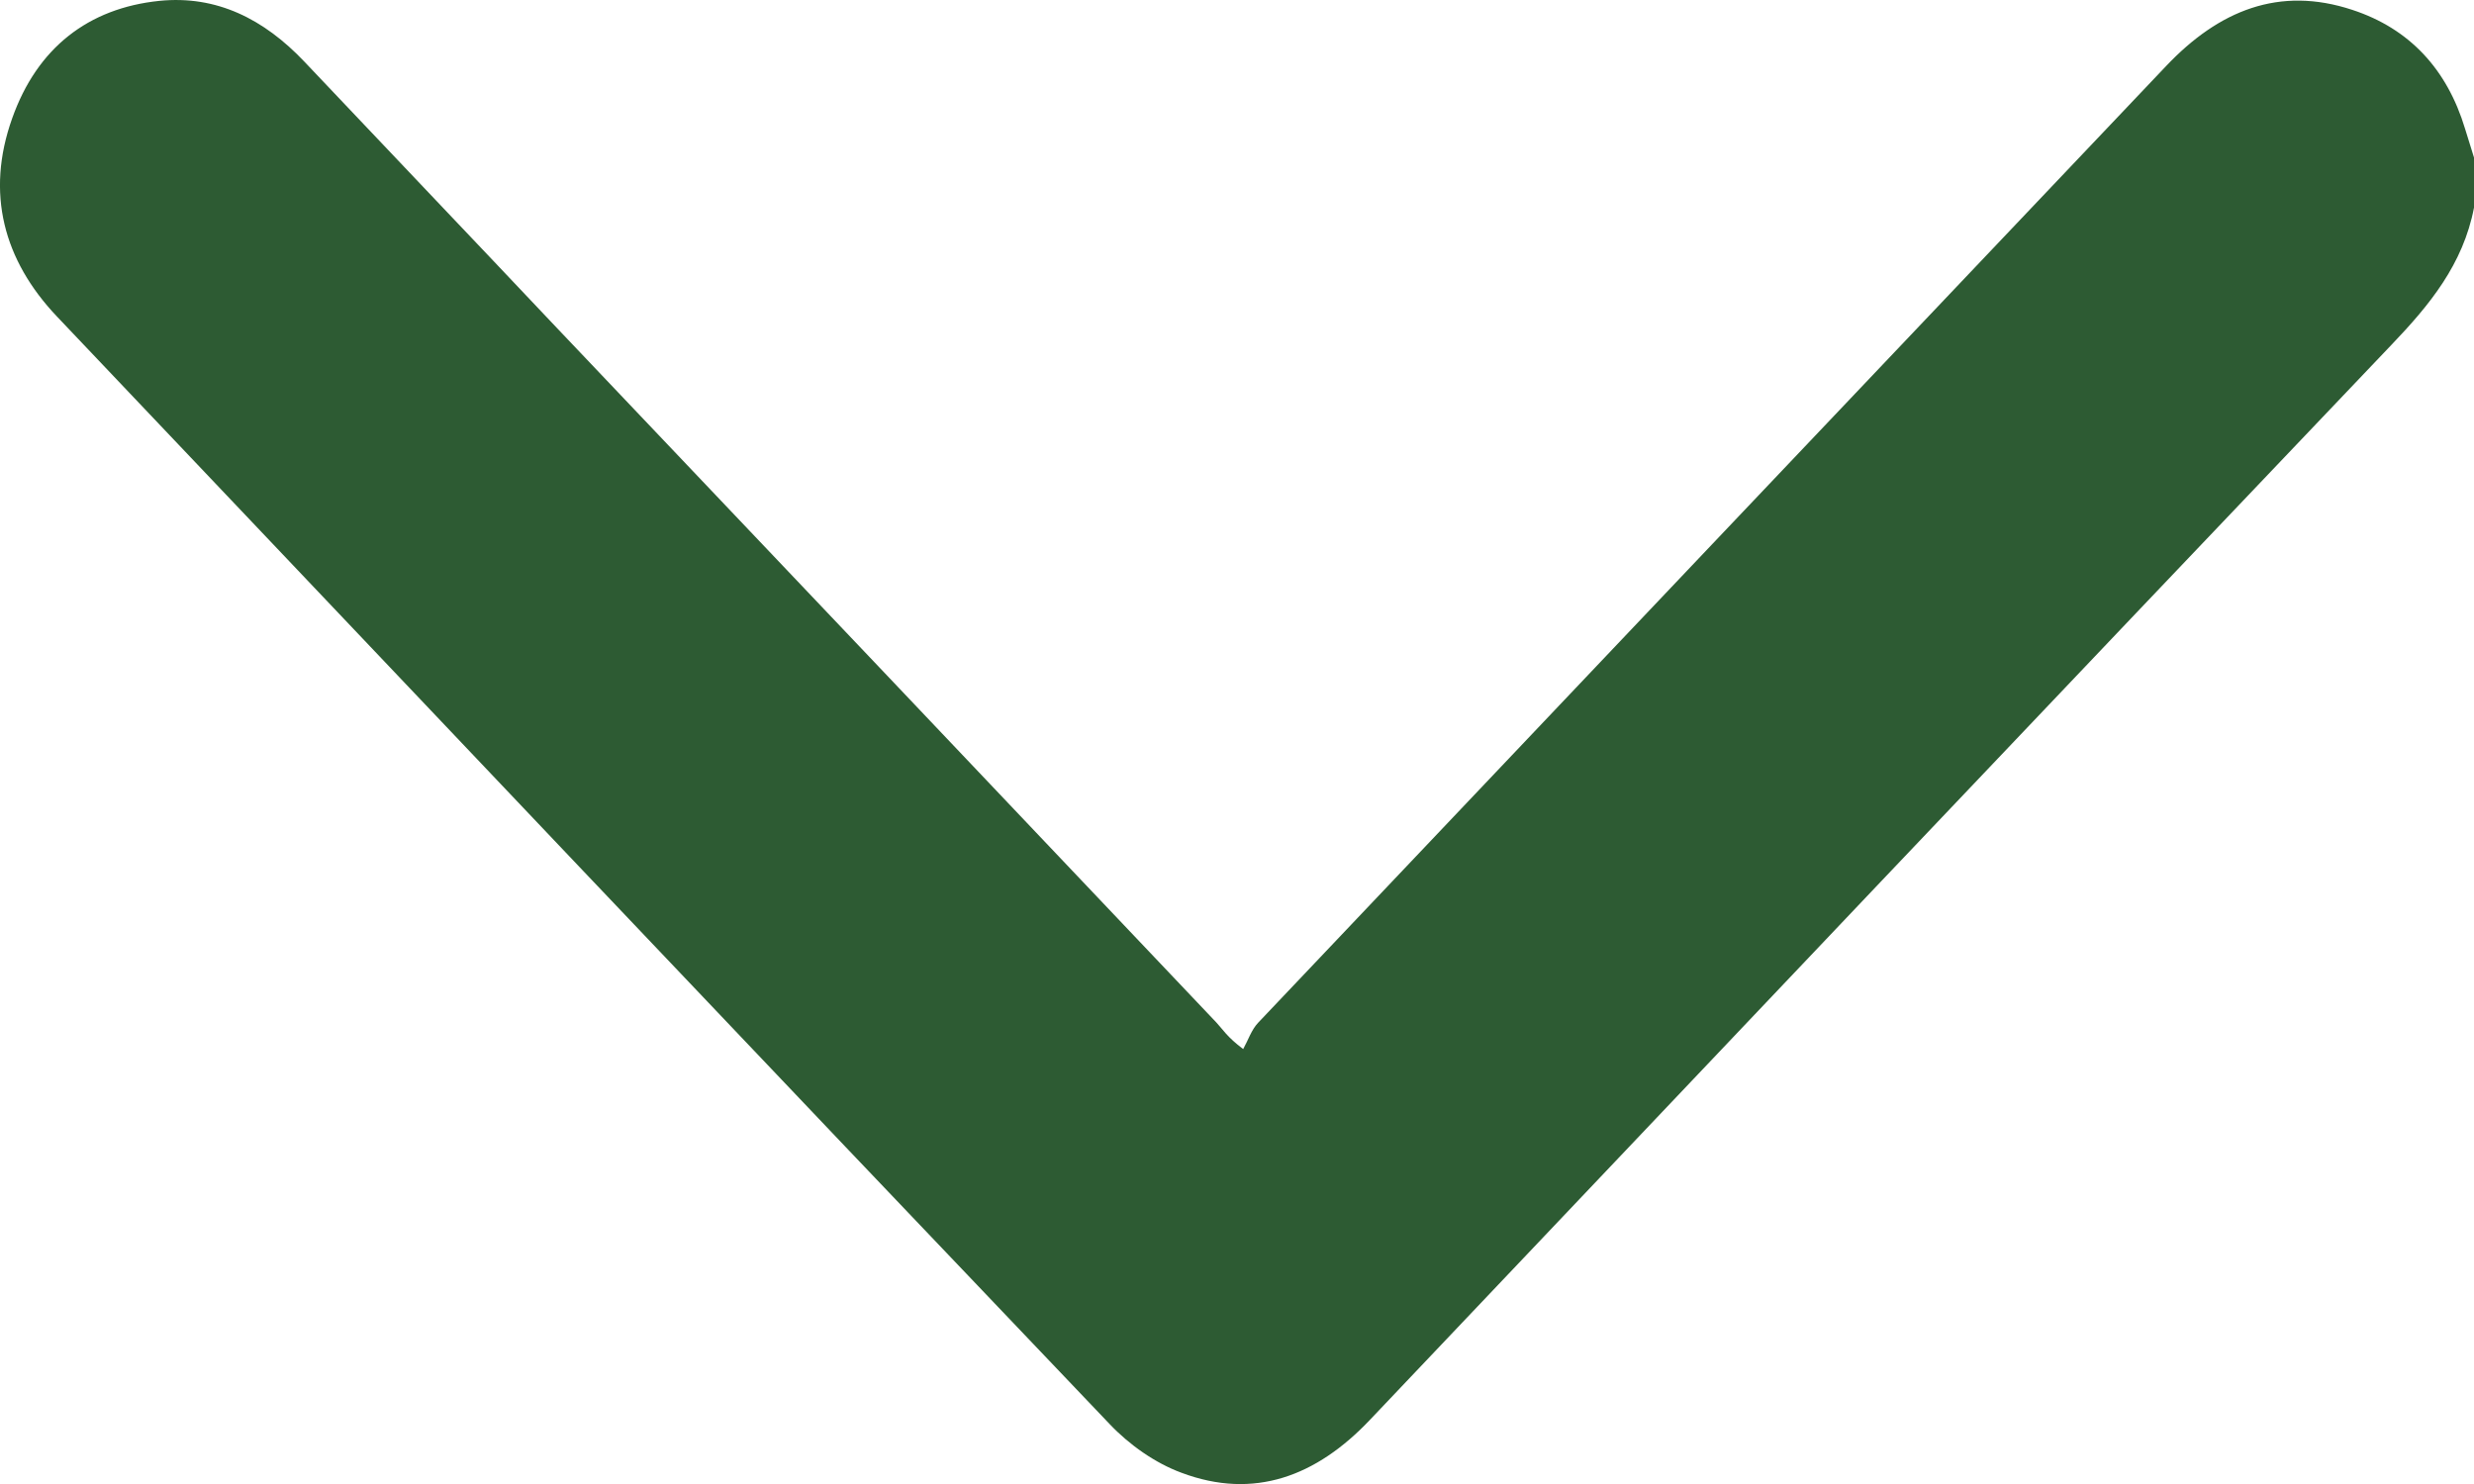<svg width="20" height="12" viewBox="0 0 20 12" fill="none" xmlns="http://www.w3.org/2000/svg">
<path d="M20 1.679C19.912 2.138 19.639 2.468 19.334 2.787C16.577 5.681 13.826 8.581 11.075 11.481C10.643 11.937 10.138 12.13 9.551 11.909C9.339 11.831 9.129 11.683 8.97 11.515C6.126 8.534 3.293 5.544 0.459 2.558C0.029 2.104 -0.117 1.562 0.098 0.958C0.3 0.387 0.714 0.066 1.288 0.007C1.752 -0.04 2.135 0.155 2.461 0.499C3.141 1.218 3.824 1.934 4.503 2.653C6.28 4.523 8.056 6.394 9.833 8.268C9.883 8.321 9.92 8.386 10.05 8.483C10.09 8.411 10.117 8.327 10.17 8.271C12.616 5.69 15.066 3.111 17.512 0.533C17.937 0.085 18.425 -0.116 19.017 0.08C19.477 0.231 19.782 0.558 19.928 1.042C19.952 1.12 19.976 1.196 20 1.274V1.685V1.679Z" fill="#2D5B33"/>
</svg>
